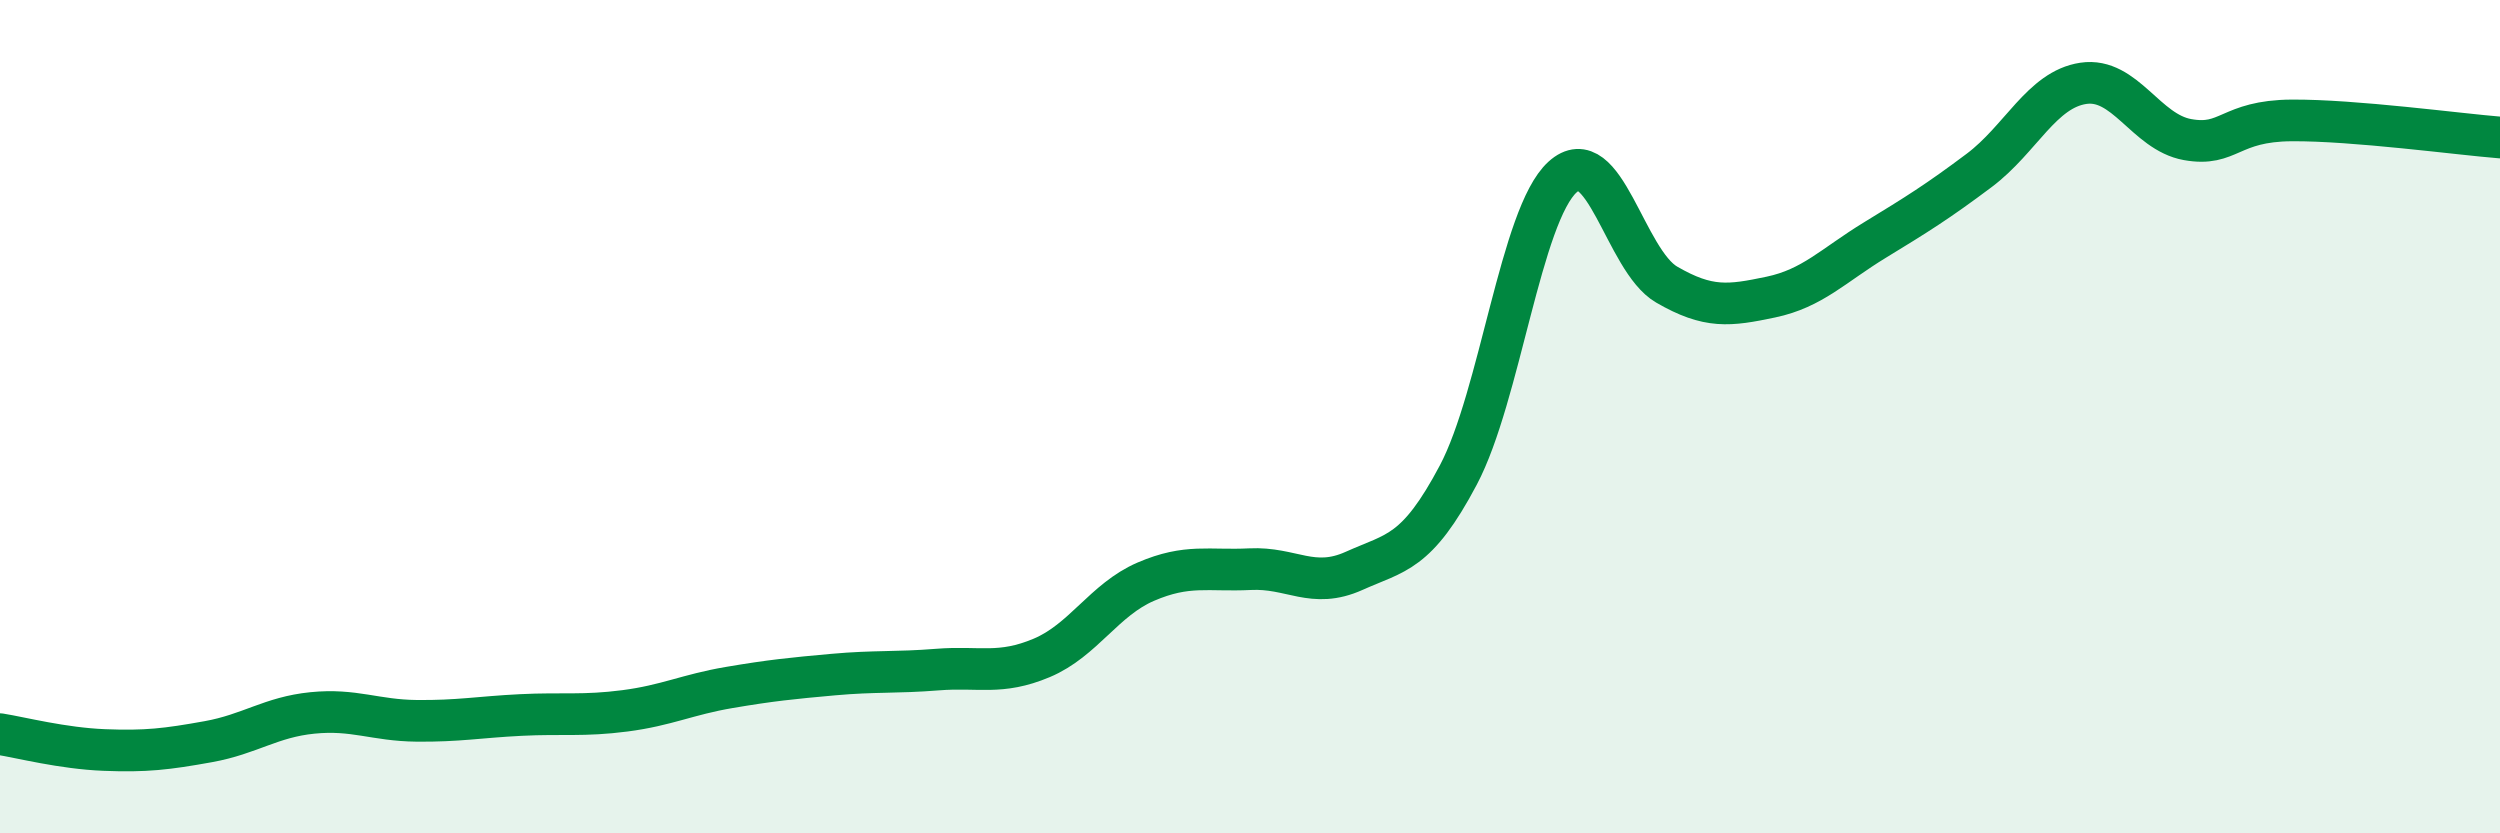 
    <svg width="60" height="20" viewBox="0 0 60 20" xmlns="http://www.w3.org/2000/svg">
      <path
        d="M 0,17.62 C 0.5,17.7 1.5,17.96 2.5,18 C 3.5,18.04 4,17.98 5,17.8 C 6,17.62 6.5,17.21 7.5,17.11 C 8.5,17.01 9,17.29 10,17.3 C 11,17.31 11.5,17.21 12.5,17.16 C 13.5,17.11 14,17.19 15,17.06 C 16,16.93 16.5,16.67 17.5,16.5 C 18.5,16.33 19,16.28 20,16.19 C 21,16.1 21.5,16.15 22.5,16.07 C 23.5,15.99 24,16.21 25,15.79 C 26,15.37 26.5,14.39 27.5,13.96 C 28.5,13.53 29,13.71 30,13.66 C 31,13.61 31.5,14.15 32.5,13.7 C 33.5,13.25 34,13.29 35,11.4 C 36,9.51 36.5,5.16 37.5,4.25 C 38.5,3.34 39,6.25 40,6.83 C 41,7.41 41.5,7.34 42.5,7.13 C 43.5,6.92 44,6.37 45,5.76 C 46,5.15 46.5,4.84 47.5,4.09 C 48.5,3.34 49,2.15 50,2 C 51,1.85 51.5,3.17 52.5,3.35 C 53.5,3.53 53.5,2.9 55,2.89 C 56.5,2.88 59,3.22 60,3.3L60 20L0 20Z"
        fill="#008740"
        opacity="0.1"
        stroke-linecap="round"
        stroke-linejoin="round"
      />
      <path
        d="M 0,17.62 C 0.5,17.7 1.5,17.96 2.5,18 C 3.5,18.04 4,17.98 5,17.8 C 6,17.62 6.5,17.21 7.5,17.11 C 8.5,17.01 9,17.29 10,17.3 C 11,17.31 11.5,17.21 12.5,17.16 C 13.5,17.11 14,17.19 15,17.06 C 16,16.93 16.5,16.67 17.5,16.5 C 18.5,16.33 19,16.28 20,16.19 C 21,16.1 21.5,16.15 22.5,16.07 C 23.5,15.99 24,16.21 25,15.79 C 26,15.37 26.5,14.39 27.5,13.96 C 28.5,13.53 29,13.71 30,13.66 C 31,13.61 31.5,14.15 32.5,13.7 C 33.5,13.25 34,13.29 35,11.4 C 36,9.51 36.5,5.16 37.5,4.25 C 38.5,3.34 39,6.25 40,6.83 C 41,7.41 41.5,7.34 42.5,7.13 C 43.5,6.92 44,6.37 45,5.76 C 46,5.15 46.5,4.84 47.5,4.09 C 48.5,3.34 49,2.15 50,2 C 51,1.85 51.5,3.17 52.5,3.35 C 53.5,3.53 53.5,2.9 55,2.89 C 56.5,2.88 59,3.22 60,3.3"
        stroke="#008740"
        stroke-width="1"
        fill="none"
        stroke-linecap="round"
        stroke-linejoin="round"
      />
    </svg>
  